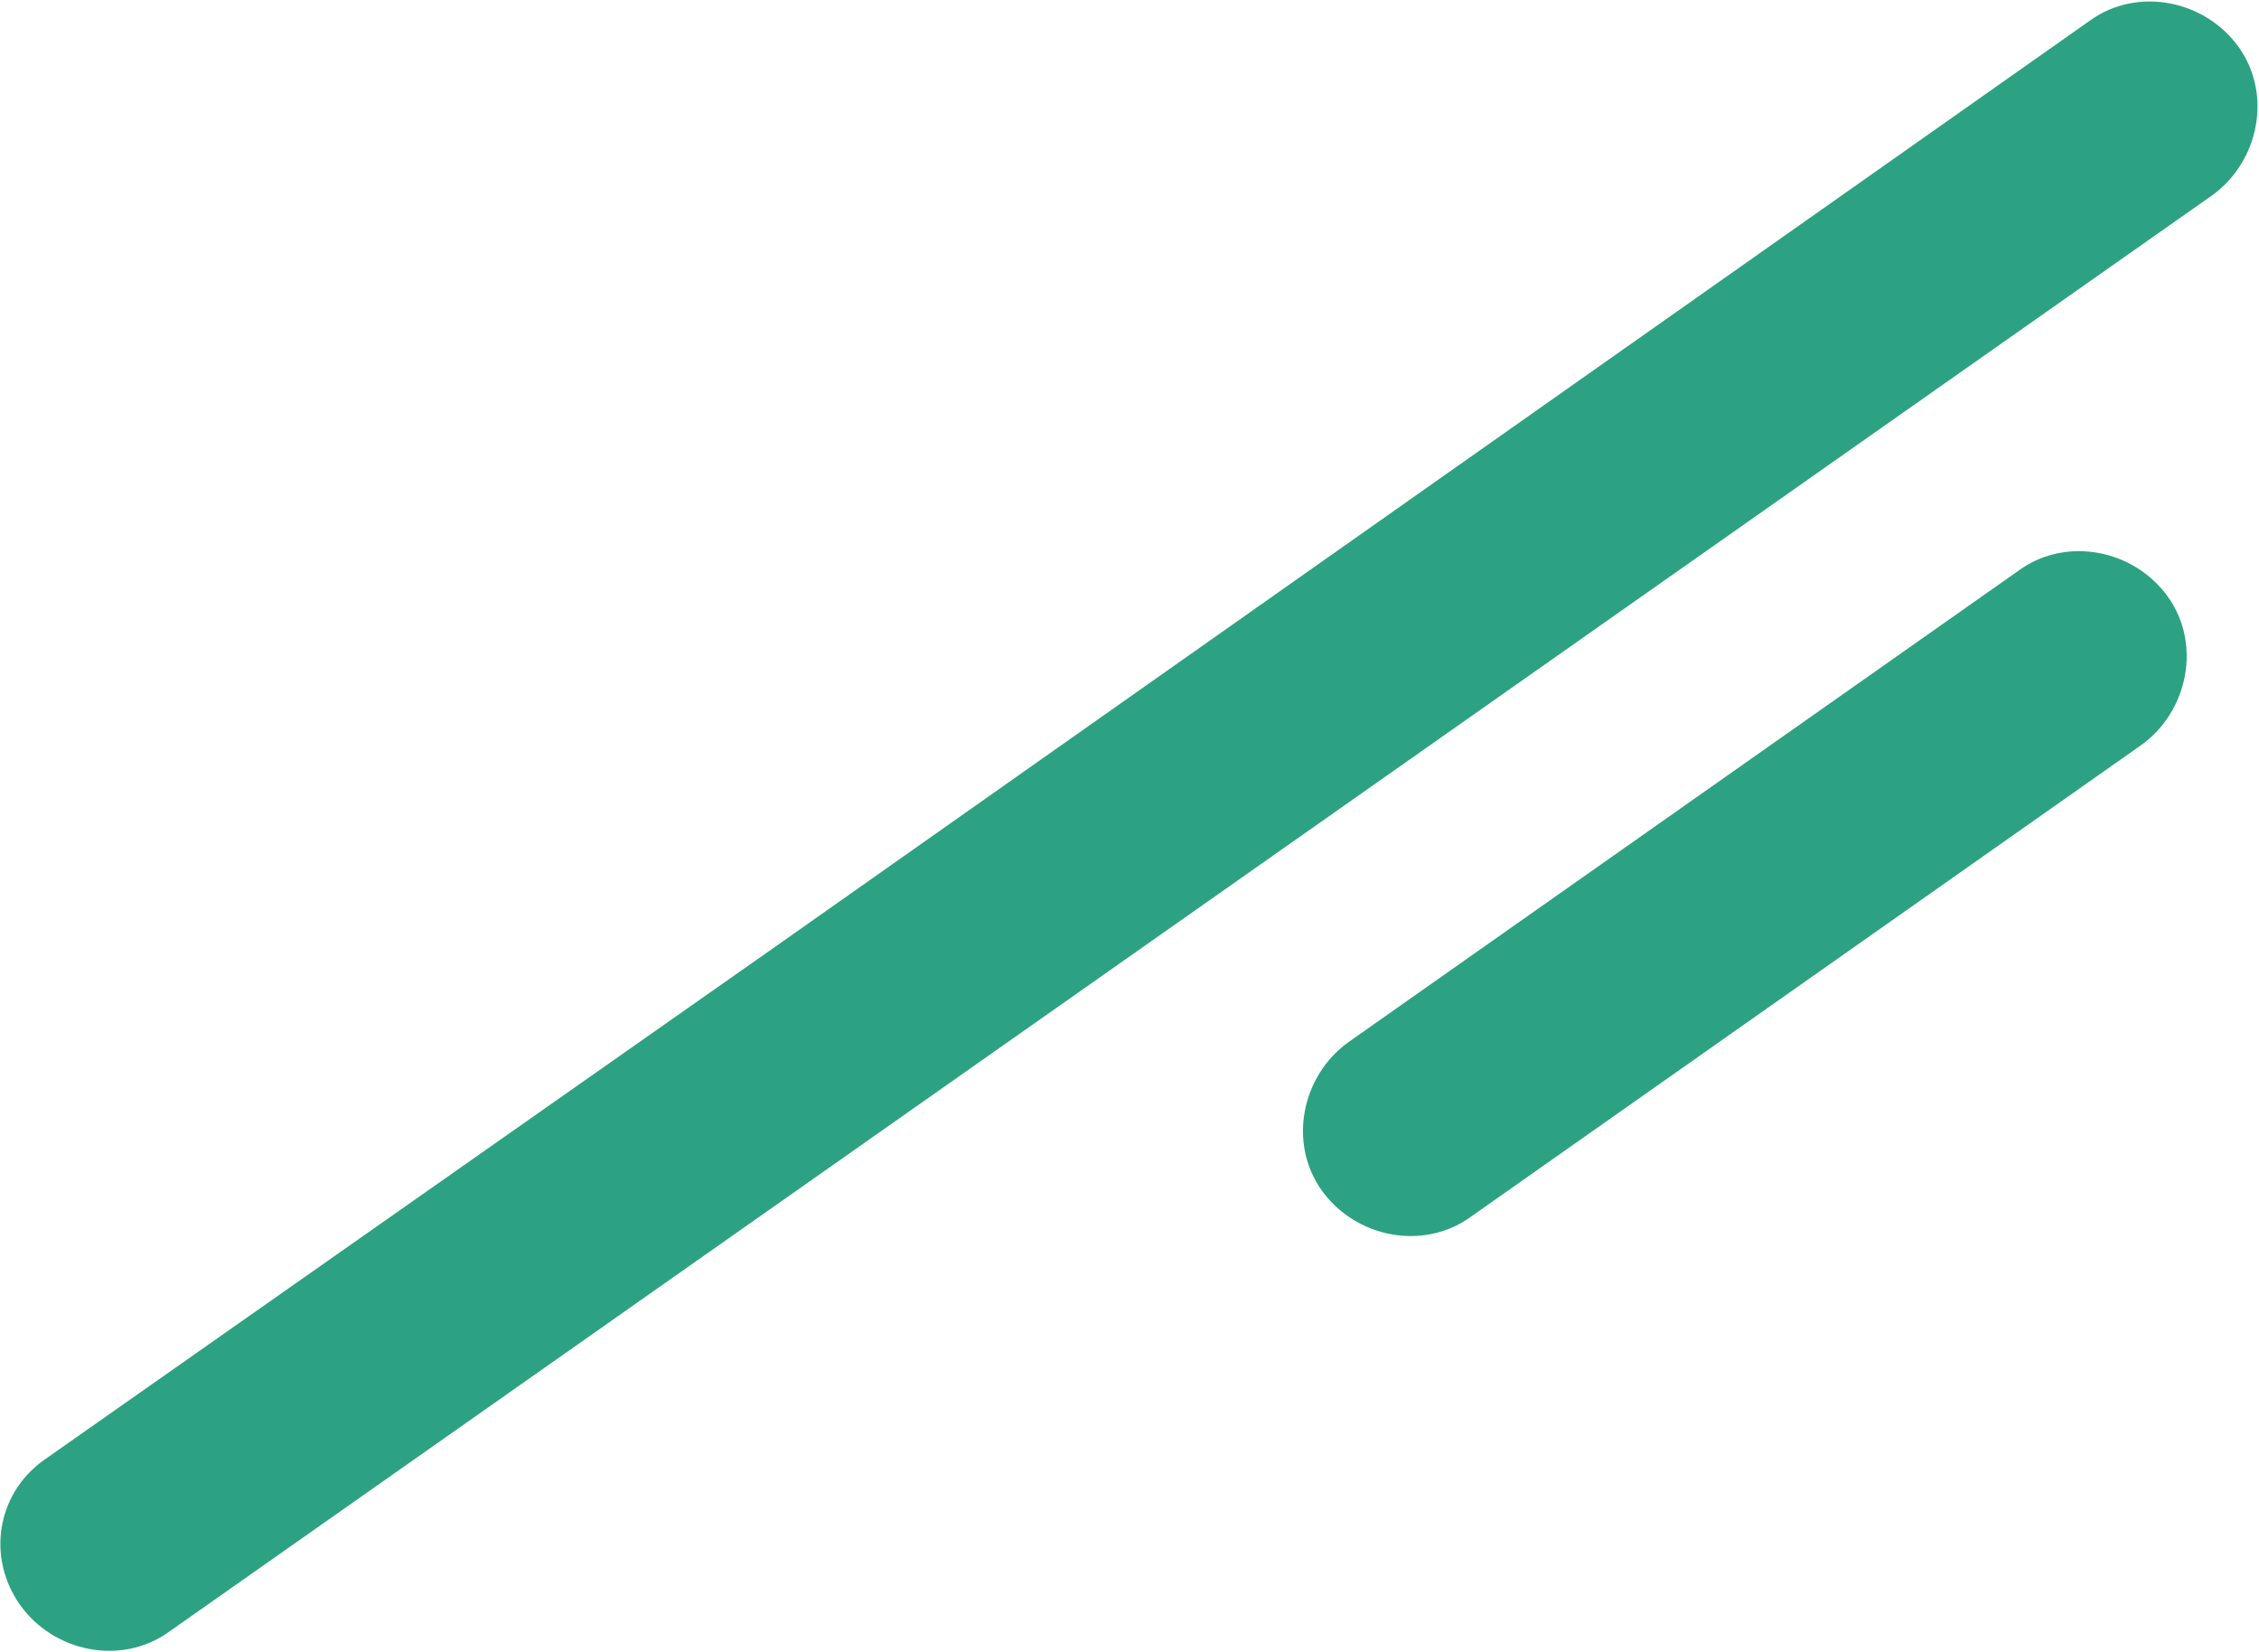 <?xml version="1.0" encoding="utf-8"?>
<!-- Generator: Adobe Illustrator 26.3.1, SVG Export Plug-In . SVG Version: 6.00 Build 0)  -->
<svg version="1.1" id="レイヤー_1" xmlns="http://www.w3.org/2000/svg" xmlns:xlink="http://www.w3.org/1999/xlink" x="0px"
	 y="0px" viewBox="0 0 67 49" style="enable-background:new 0 0 67 49;" xml:space="preserve">
<style type="text/css">
	.st0{fill:#2DA282;}
</style>
<path class="st0" d="M40,30.9l19.9-14c1.4-1,3.4-0.6,4.4,0.8c1,1.4,0.6,3.4-0.8,4.4l-19.9,14c-1.4,1-3.4,0.6-4.4-0.8
	C38.2,33.9,38.6,31.9,40,30.9 M1.3,43.3L23.1,28L62,0.6c1.4-1,3.4-0.6,4.4,0.8s0.6,3.4-0.8,4.4l0,0L5,48.4c-1.4,1-3.4,0.6-4.4-0.8
	C-0.4,46.2-0.1,44.3,1.3,43.3"/>
</svg>

